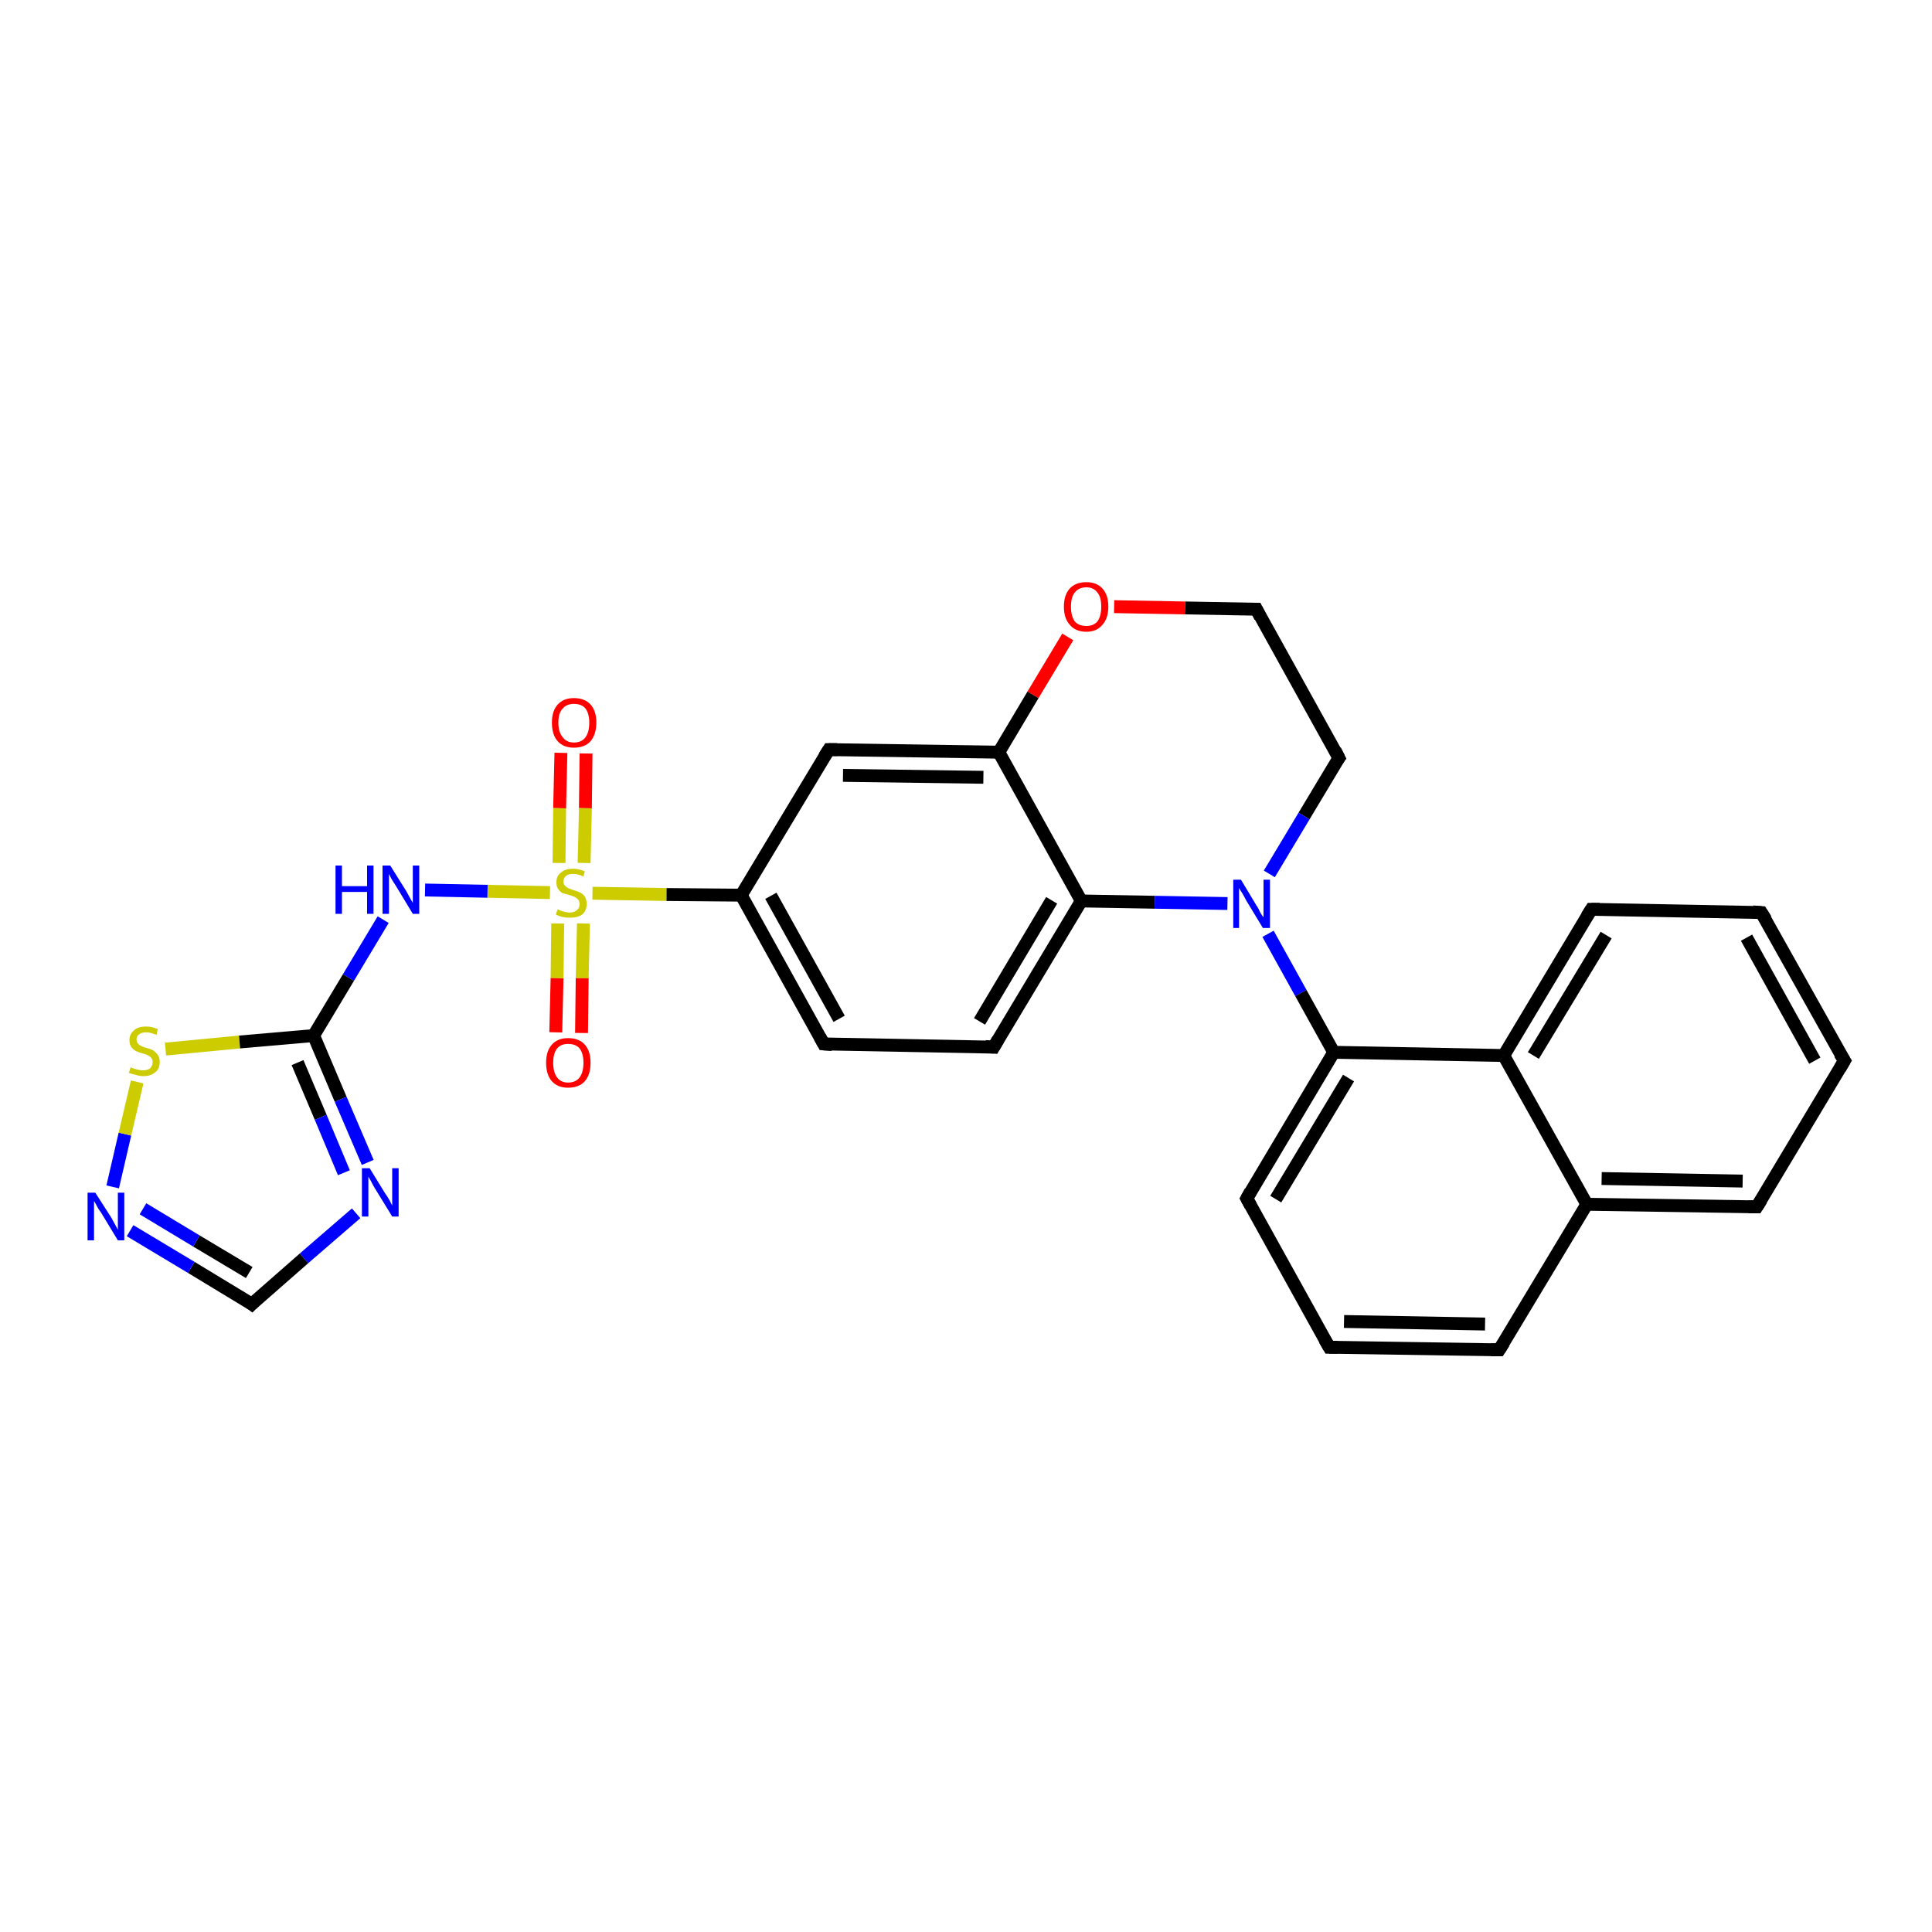 <?xml version='1.0' encoding='iso-8859-1'?>
<svg version='1.1' baseProfile='full'
              xmlns='http://www.w3.org/2000/svg'
                      xmlns:rdkit='http://www.rdkit.org/xml'
                      xmlns:xlink='http://www.w3.org/1999/xlink'
                  xml:space='preserve'
width='300px' height='300px' viewBox='0 0 300 300'>
<!-- END OF HEADER -->
<rect style='opacity:1.0;fill:#FFFFFF;stroke:none' width='300.0' height='300.0' x='0.0' y='0.0'> </rect>
<path class='bond-0 atom-0 atom-1' d='M 91.0,117.0 L 90.9,125.5' style='fill:none;fill-rule:evenodd;stroke:#FF0000;stroke-width:2.0px;stroke-linecap:butt;stroke-linejoin:miter;stroke-opacity:1' />
<path class='bond-0 atom-0 atom-1' d='M 90.9,125.5 L 90.7,134.0' style='fill:none;fill-rule:evenodd;stroke:#CCCC00;stroke-width:2.0px;stroke-linecap:butt;stroke-linejoin:miter;stroke-opacity:1' />
<path class='bond-0 atom-0 atom-1' d='M 87.1,116.9 L 86.9,125.5' style='fill:none;fill-rule:evenodd;stroke:#FF0000;stroke-width:2.0px;stroke-linecap:butt;stroke-linejoin:miter;stroke-opacity:1' />
<path class='bond-0 atom-0 atom-1' d='M 86.9,125.5 L 86.8,134.0' style='fill:none;fill-rule:evenodd;stroke:#CCCC00;stroke-width:2.0px;stroke-linecap:butt;stroke-linejoin:miter;stroke-opacity:1' />
<path class='bond-1 atom-1 atom-2' d='M 86.6,143.4 L 86.5,151.9' style='fill:none;fill-rule:evenodd;stroke:#CCCC00;stroke-width:2.0px;stroke-linecap:butt;stroke-linejoin:miter;stroke-opacity:1' />
<path class='bond-1 atom-1 atom-2' d='M 86.5,151.9 L 86.3,160.3' style='fill:none;fill-rule:evenodd;stroke:#FF0000;stroke-width:2.0px;stroke-linecap:butt;stroke-linejoin:miter;stroke-opacity:1' />
<path class='bond-1 atom-1 atom-2' d='M 90.6,143.4 L 90.4,151.9' style='fill:none;fill-rule:evenodd;stroke:#CCCC00;stroke-width:2.0px;stroke-linecap:butt;stroke-linejoin:miter;stroke-opacity:1' />
<path class='bond-1 atom-1 atom-2' d='M 90.4,151.9 L 90.3,160.4' style='fill:none;fill-rule:evenodd;stroke:#FF0000;stroke-width:2.0px;stroke-linecap:butt;stroke-linejoin:miter;stroke-opacity:1' />
<path class='bond-2 atom-1 atom-3' d='M 85.4,138.6 L 75.7,138.4' style='fill:none;fill-rule:evenodd;stroke:#CCCC00;stroke-width:2.0px;stroke-linecap:butt;stroke-linejoin:miter;stroke-opacity:1' />
<path class='bond-2 atom-1 atom-3' d='M 75.7,138.4 L 66.0,138.2' style='fill:none;fill-rule:evenodd;stroke:#0000FF;stroke-width:2.0px;stroke-linecap:butt;stroke-linejoin:miter;stroke-opacity:1' />
<path class='bond-3 atom-3 atom-4' d='M 59.5,142.8 L 54.1,151.8' style='fill:none;fill-rule:evenodd;stroke:#0000FF;stroke-width:2.0px;stroke-linecap:butt;stroke-linejoin:miter;stroke-opacity:1' />
<path class='bond-3 atom-3 atom-4' d='M 54.1,151.8 L 48.7,160.8' style='fill:none;fill-rule:evenodd;stroke:#000000;stroke-width:2.0px;stroke-linecap:butt;stroke-linejoin:miter;stroke-opacity:1' />
<path class='bond-4 atom-4 atom-5' d='M 48.7,160.8 L 52.9,170.7' style='fill:none;fill-rule:evenodd;stroke:#000000;stroke-width:2.0px;stroke-linecap:butt;stroke-linejoin:miter;stroke-opacity:1' />
<path class='bond-4 atom-4 atom-5' d='M 52.9,170.7 L 57.1,180.5' style='fill:none;fill-rule:evenodd;stroke:#0000FF;stroke-width:2.0px;stroke-linecap:butt;stroke-linejoin:miter;stroke-opacity:1' />
<path class='bond-4 atom-4 atom-5' d='M 46.2,165.0 L 49.8,173.5' style='fill:none;fill-rule:evenodd;stroke:#000000;stroke-width:2.0px;stroke-linecap:butt;stroke-linejoin:miter;stroke-opacity:1' />
<path class='bond-4 atom-4 atom-5' d='M 49.8,173.5 L 53.4,182.1' style='fill:none;fill-rule:evenodd;stroke:#0000FF;stroke-width:2.0px;stroke-linecap:butt;stroke-linejoin:miter;stroke-opacity:1' />
<path class='bond-5 atom-5 atom-6' d='M 55.3,188.4 L 47.2,195.4' style='fill:none;fill-rule:evenodd;stroke:#0000FF;stroke-width:2.0px;stroke-linecap:butt;stroke-linejoin:miter;stroke-opacity:1' />
<path class='bond-5 atom-5 atom-6' d='M 47.2,195.4 L 39.1,202.5' style='fill:none;fill-rule:evenodd;stroke:#000000;stroke-width:2.0px;stroke-linecap:butt;stroke-linejoin:miter;stroke-opacity:1' />
<path class='bond-6 atom-6 atom-7' d='M 39.1,202.5 L 29.7,196.8' style='fill:none;fill-rule:evenodd;stroke:#000000;stroke-width:2.0px;stroke-linecap:butt;stroke-linejoin:miter;stroke-opacity:1' />
<path class='bond-6 atom-6 atom-7' d='M 29.7,196.8 L 20.2,191.1' style='fill:none;fill-rule:evenodd;stroke:#0000FF;stroke-width:2.0px;stroke-linecap:butt;stroke-linejoin:miter;stroke-opacity:1' />
<path class='bond-6 atom-6 atom-7' d='M 38.7,197.6 L 30.5,192.7' style='fill:none;fill-rule:evenodd;stroke:#000000;stroke-width:2.0px;stroke-linecap:butt;stroke-linejoin:miter;stroke-opacity:1' />
<path class='bond-6 atom-6 atom-7' d='M 30.5,192.7 L 22.2,187.7' style='fill:none;fill-rule:evenodd;stroke:#0000FF;stroke-width:2.0px;stroke-linecap:butt;stroke-linejoin:miter;stroke-opacity:1' />
<path class='bond-7 atom-7 atom-8' d='M 17.5,184.3 L 19.4,176.1' style='fill:none;fill-rule:evenodd;stroke:#0000FF;stroke-width:2.0px;stroke-linecap:butt;stroke-linejoin:miter;stroke-opacity:1' />
<path class='bond-7 atom-7 atom-8' d='M 19.4,176.1 L 21.3,168.0' style='fill:none;fill-rule:evenodd;stroke:#CCCC00;stroke-width:2.0px;stroke-linecap:butt;stroke-linejoin:miter;stroke-opacity:1' />
<path class='bond-8 atom-1 atom-9' d='M 92.0,138.7 L 103.5,138.9' style='fill:none;fill-rule:evenodd;stroke:#CCCC00;stroke-width:2.0px;stroke-linecap:butt;stroke-linejoin:miter;stroke-opacity:1' />
<path class='bond-8 atom-1 atom-9' d='M 103.5,138.9 L 115.1,139.0' style='fill:none;fill-rule:evenodd;stroke:#000000;stroke-width:2.0px;stroke-linecap:butt;stroke-linejoin:miter;stroke-opacity:1' />
<path class='bond-9 atom-9 atom-10' d='M 115.1,139.0 L 127.9,162.1' style='fill:none;fill-rule:evenodd;stroke:#000000;stroke-width:2.0px;stroke-linecap:butt;stroke-linejoin:miter;stroke-opacity:1' />
<path class='bond-9 atom-9 atom-10' d='M 119.7,139.1 L 130.3,158.2' style='fill:none;fill-rule:evenodd;stroke:#000000;stroke-width:2.0px;stroke-linecap:butt;stroke-linejoin:miter;stroke-opacity:1' />
<path class='bond-10 atom-10 atom-11' d='M 127.9,162.1 L 154.3,162.6' style='fill:none;fill-rule:evenodd;stroke:#000000;stroke-width:2.0px;stroke-linecap:butt;stroke-linejoin:miter;stroke-opacity:1' />
<path class='bond-11 atom-11 atom-12' d='M 154.3,162.6 L 167.9,139.9' style='fill:none;fill-rule:evenodd;stroke:#000000;stroke-width:2.0px;stroke-linecap:butt;stroke-linejoin:miter;stroke-opacity:1' />
<path class='bond-11 atom-11 atom-12' d='M 152.1,158.6 L 163.3,139.8' style='fill:none;fill-rule:evenodd;stroke:#000000;stroke-width:2.0px;stroke-linecap:butt;stroke-linejoin:miter;stroke-opacity:1' />
<path class='bond-12 atom-12 atom-13' d='M 167.9,139.9 L 179.3,140.1' style='fill:none;fill-rule:evenodd;stroke:#000000;stroke-width:2.0px;stroke-linecap:butt;stroke-linejoin:miter;stroke-opacity:1' />
<path class='bond-12 atom-12 atom-13' d='M 179.3,140.1 L 190.6,140.3' style='fill:none;fill-rule:evenodd;stroke:#0000FF;stroke-width:2.0px;stroke-linecap:butt;stroke-linejoin:miter;stroke-opacity:1' />
<path class='bond-13 atom-13 atom-14' d='M 197.1,135.7 L 202.5,126.7' style='fill:none;fill-rule:evenodd;stroke:#0000FF;stroke-width:2.0px;stroke-linecap:butt;stroke-linejoin:miter;stroke-opacity:1' />
<path class='bond-13 atom-13 atom-14' d='M 202.5,126.7 L 207.9,117.7' style='fill:none;fill-rule:evenodd;stroke:#000000;stroke-width:2.0px;stroke-linecap:butt;stroke-linejoin:miter;stroke-opacity:1' />
<path class='bond-14 atom-14 atom-15' d='M 207.9,117.7 L 195.1,94.6' style='fill:none;fill-rule:evenodd;stroke:#000000;stroke-width:2.0px;stroke-linecap:butt;stroke-linejoin:miter;stroke-opacity:1' />
<path class='bond-15 atom-15 atom-16' d='M 195.1,94.6 L 184.0,94.4' style='fill:none;fill-rule:evenodd;stroke:#000000;stroke-width:2.0px;stroke-linecap:butt;stroke-linejoin:miter;stroke-opacity:1' />
<path class='bond-15 atom-15 atom-16' d='M 184.0,94.4 L 173.0,94.2' style='fill:none;fill-rule:evenodd;stroke:#FF0000;stroke-width:2.0px;stroke-linecap:butt;stroke-linejoin:miter;stroke-opacity:1' />
<path class='bond-16 atom-16 atom-17' d='M 165.8,98.9 L 160.4,107.9' style='fill:none;fill-rule:evenodd;stroke:#FF0000;stroke-width:2.0px;stroke-linecap:butt;stroke-linejoin:miter;stroke-opacity:1' />
<path class='bond-16 atom-16 atom-17' d='M 160.4,107.9 L 155.1,116.8' style='fill:none;fill-rule:evenodd;stroke:#000000;stroke-width:2.0px;stroke-linecap:butt;stroke-linejoin:miter;stroke-opacity:1' />
<path class='bond-17 atom-17 atom-18' d='M 155.1,116.8 L 128.7,116.4' style='fill:none;fill-rule:evenodd;stroke:#000000;stroke-width:2.0px;stroke-linecap:butt;stroke-linejoin:miter;stroke-opacity:1' />
<path class='bond-17 atom-17 atom-18' d='M 152.7,120.7 L 130.9,120.4' style='fill:none;fill-rule:evenodd;stroke:#000000;stroke-width:2.0px;stroke-linecap:butt;stroke-linejoin:miter;stroke-opacity:1' />
<path class='bond-18 atom-13 atom-19' d='M 196.9,145.0 L 202.0,154.2' style='fill:none;fill-rule:evenodd;stroke:#0000FF;stroke-width:2.0px;stroke-linecap:butt;stroke-linejoin:miter;stroke-opacity:1' />
<path class='bond-18 atom-13 atom-19' d='M 202.0,154.2 L 207.1,163.4' style='fill:none;fill-rule:evenodd;stroke:#000000;stroke-width:2.0px;stroke-linecap:butt;stroke-linejoin:miter;stroke-opacity:1' />
<path class='bond-19 atom-19 atom-20' d='M 207.1,163.4 L 193.6,186.1' style='fill:none;fill-rule:evenodd;stroke:#000000;stroke-width:2.0px;stroke-linecap:butt;stroke-linejoin:miter;stroke-opacity:1' />
<path class='bond-19 atom-19 atom-20' d='M 209.4,167.4 L 198.1,186.2' style='fill:none;fill-rule:evenodd;stroke:#000000;stroke-width:2.0px;stroke-linecap:butt;stroke-linejoin:miter;stroke-opacity:1' />
<path class='bond-20 atom-20 atom-21' d='M 193.6,186.1 L 206.4,209.2' style='fill:none;fill-rule:evenodd;stroke:#000000;stroke-width:2.0px;stroke-linecap:butt;stroke-linejoin:miter;stroke-opacity:1' />
<path class='bond-21 atom-21 atom-22' d='M 206.4,209.2 L 232.8,209.6' style='fill:none;fill-rule:evenodd;stroke:#000000;stroke-width:2.0px;stroke-linecap:butt;stroke-linejoin:miter;stroke-opacity:1' />
<path class='bond-21 atom-21 atom-22' d='M 208.7,205.2 L 230.6,205.6' style='fill:none;fill-rule:evenodd;stroke:#000000;stroke-width:2.0px;stroke-linecap:butt;stroke-linejoin:miter;stroke-opacity:1' />
<path class='bond-22 atom-22 atom-23' d='M 232.8,209.6 L 246.4,187.0' style='fill:none;fill-rule:evenodd;stroke:#000000;stroke-width:2.0px;stroke-linecap:butt;stroke-linejoin:miter;stroke-opacity:1' />
<path class='bond-23 atom-23 atom-24' d='M 246.4,187.0 L 272.8,187.4' style='fill:none;fill-rule:evenodd;stroke:#000000;stroke-width:2.0px;stroke-linecap:butt;stroke-linejoin:miter;stroke-opacity:1' />
<path class='bond-23 atom-23 atom-24' d='M 248.7,183.0 L 270.6,183.4' style='fill:none;fill-rule:evenodd;stroke:#000000;stroke-width:2.0px;stroke-linecap:butt;stroke-linejoin:miter;stroke-opacity:1' />
<path class='bond-24 atom-24 atom-25' d='M 272.8,187.4 L 286.4,164.7' style='fill:none;fill-rule:evenodd;stroke:#000000;stroke-width:2.0px;stroke-linecap:butt;stroke-linejoin:miter;stroke-opacity:1' />
<path class='bond-25 atom-25 atom-26' d='M 286.4,164.7 L 273.5,141.7' style='fill:none;fill-rule:evenodd;stroke:#000000;stroke-width:2.0px;stroke-linecap:butt;stroke-linejoin:miter;stroke-opacity:1' />
<path class='bond-25 atom-25 atom-26' d='M 281.8,164.7 L 271.2,145.6' style='fill:none;fill-rule:evenodd;stroke:#000000;stroke-width:2.0px;stroke-linecap:butt;stroke-linejoin:miter;stroke-opacity:1' />
<path class='bond-26 atom-26 atom-27' d='M 273.5,141.7 L 247.1,141.2' style='fill:none;fill-rule:evenodd;stroke:#000000;stroke-width:2.0px;stroke-linecap:butt;stroke-linejoin:miter;stroke-opacity:1' />
<path class='bond-27 atom-27 atom-28' d='M 247.1,141.2 L 233.5,163.9' style='fill:none;fill-rule:evenodd;stroke:#000000;stroke-width:2.0px;stroke-linecap:butt;stroke-linejoin:miter;stroke-opacity:1' />
<path class='bond-27 atom-27 atom-28' d='M 249.4,145.2 L 238.1,163.9' style='fill:none;fill-rule:evenodd;stroke:#000000;stroke-width:2.0px;stroke-linecap:butt;stroke-linejoin:miter;stroke-opacity:1' />
<path class='bond-28 atom-8 atom-4' d='M 25.7,162.9 L 37.2,161.8' style='fill:none;fill-rule:evenodd;stroke:#CCCC00;stroke-width:2.0px;stroke-linecap:butt;stroke-linejoin:miter;stroke-opacity:1' />
<path class='bond-28 atom-8 atom-4' d='M 37.2,161.8 L 48.7,160.8' style='fill:none;fill-rule:evenodd;stroke:#000000;stroke-width:2.0px;stroke-linecap:butt;stroke-linejoin:miter;stroke-opacity:1' />
<path class='bond-29 atom-18 atom-9' d='M 128.7,116.4 L 115.1,139.0' style='fill:none;fill-rule:evenodd;stroke:#000000;stroke-width:2.0px;stroke-linecap:butt;stroke-linejoin:miter;stroke-opacity:1' />
<path class='bond-30 atom-28 atom-19' d='M 233.5,163.9 L 207.1,163.4' style='fill:none;fill-rule:evenodd;stroke:#000000;stroke-width:2.0px;stroke-linecap:butt;stroke-linejoin:miter;stroke-opacity:1' />
<path class='bond-31 atom-17 atom-12' d='M 155.1,116.8 L 167.9,139.9' style='fill:none;fill-rule:evenodd;stroke:#000000;stroke-width:2.0px;stroke-linecap:butt;stroke-linejoin:miter;stroke-opacity:1' />
<path class='bond-32 atom-28 atom-23' d='M 233.5,163.9 L 246.4,187.0' style='fill:none;fill-rule:evenodd;stroke:#000000;stroke-width:2.0px;stroke-linecap:butt;stroke-linejoin:miter;stroke-opacity:1' />
<path d='M 39.5,202.1 L 39.1,202.5 L 38.7,202.2' style='fill:none;stroke:#000000;stroke-width:2.0px;stroke-linecap:butt;stroke-linejoin:miter;stroke-opacity:1;' />
<path d='M 127.3,161.0 L 127.9,162.1 L 129.2,162.2' style='fill:none;stroke:#000000;stroke-width:2.0px;stroke-linecap:butt;stroke-linejoin:miter;stroke-opacity:1;' />
<path d='M 153.0,162.5 L 154.3,162.6 L 155.0,161.4' style='fill:none;stroke:#000000;stroke-width:2.0px;stroke-linecap:butt;stroke-linejoin:miter;stroke-opacity:1;' />
<path d='M 207.6,118.1 L 207.9,117.7 L 207.3,116.5' style='fill:none;stroke:#000000;stroke-width:2.0px;stroke-linecap:butt;stroke-linejoin:miter;stroke-opacity:1;' />
<path d='M 195.7,95.8 L 195.1,94.6 L 194.5,94.6' style='fill:none;stroke:#000000;stroke-width:2.0px;stroke-linecap:butt;stroke-linejoin:miter;stroke-opacity:1;' />
<path d='M 130.0,116.4 L 128.7,116.4 L 128.0,117.5' style='fill:none;stroke:#000000;stroke-width:2.0px;stroke-linecap:butt;stroke-linejoin:miter;stroke-opacity:1;' />
<path d='M 194.2,185.0 L 193.6,186.1 L 194.2,187.2' style='fill:none;stroke:#000000;stroke-width:2.0px;stroke-linecap:butt;stroke-linejoin:miter;stroke-opacity:1;' />
<path d='M 205.7,208.0 L 206.4,209.2 L 207.7,209.2' style='fill:none;stroke:#000000;stroke-width:2.0px;stroke-linecap:butt;stroke-linejoin:miter;stroke-opacity:1;' />
<path d='M 231.5,209.6 L 232.8,209.6 L 233.5,208.5' style='fill:none;stroke:#000000;stroke-width:2.0px;stroke-linecap:butt;stroke-linejoin:miter;stroke-opacity:1;' />
<path d='M 271.5,187.4 L 272.8,187.4 L 273.5,186.3' style='fill:none;stroke:#000000;stroke-width:2.0px;stroke-linecap:butt;stroke-linejoin:miter;stroke-opacity:1;' />
<path d='M 285.7,165.9 L 286.4,164.7 L 285.7,163.6' style='fill:none;stroke:#000000;stroke-width:2.0px;stroke-linecap:butt;stroke-linejoin:miter;stroke-opacity:1;' />
<path d='M 274.2,142.8 L 273.5,141.7 L 272.2,141.6' style='fill:none;stroke:#000000;stroke-width:2.0px;stroke-linecap:butt;stroke-linejoin:miter;stroke-opacity:1;' />
<path d='M 248.4,141.2 L 247.1,141.2 L 246.4,142.3' style='fill:none;stroke:#000000;stroke-width:2.0px;stroke-linecap:butt;stroke-linejoin:miter;stroke-opacity:1;' />
<path class='atom-0' d='M 85.7 112.2
Q 85.7 110.4, 86.6 109.4
Q 87.5 108.4, 89.1 108.4
Q 90.8 108.4, 91.7 109.4
Q 92.6 110.4, 92.6 112.2
Q 92.6 114.0, 91.7 115.1
Q 90.8 116.1, 89.1 116.1
Q 87.5 116.1, 86.6 115.1
Q 85.7 114.1, 85.7 112.2
M 89.1 115.3
Q 90.3 115.3, 90.9 114.5
Q 91.5 113.7, 91.5 112.2
Q 91.5 110.8, 90.9 110.0
Q 90.3 109.3, 89.1 109.3
Q 88.0 109.3, 87.4 110.0
Q 86.7 110.7, 86.7 112.2
Q 86.7 113.7, 87.4 114.5
Q 88.0 115.3, 89.1 115.3
' fill='#FF0000'/>
<path class='atom-1' d='M 86.6 141.2
Q 86.7 141.2, 87.0 141.4
Q 87.4 141.5, 87.7 141.6
Q 88.1 141.7, 88.5 141.7
Q 89.2 141.7, 89.6 141.3
Q 90.0 141.0, 90.0 140.4
Q 90.0 140.0, 89.8 139.7
Q 89.6 139.5, 89.3 139.3
Q 89.0 139.2, 88.5 139.0
Q 87.8 138.8, 87.4 138.7
Q 87.0 138.5, 86.7 138.1
Q 86.4 137.7, 86.4 137.0
Q 86.4 136.0, 87.1 135.5
Q 87.7 134.9, 89.0 134.9
Q 89.9 134.9, 90.8 135.3
L 90.6 136.1
Q 89.7 135.7, 89.0 135.7
Q 88.3 135.7, 87.9 136.0
Q 87.5 136.3, 87.5 136.9
Q 87.5 137.3, 87.7 137.5
Q 87.9 137.7, 88.2 137.9
Q 88.5 138.0, 89.0 138.2
Q 89.7 138.4, 90.1 138.6
Q 90.5 138.8, 90.8 139.2
Q 91.1 139.7, 91.1 140.4
Q 91.1 141.4, 90.4 142.0
Q 89.7 142.5, 88.5 142.5
Q 87.9 142.5, 87.4 142.4
Q 86.9 142.3, 86.3 142.0
L 86.6 141.2
' fill='#CCCC00'/>
<path class='atom-2' d='M 84.8 165.0
Q 84.8 163.2, 85.7 162.2
Q 86.6 161.2, 88.2 161.2
Q 89.9 161.2, 90.8 162.2
Q 91.7 163.2, 91.7 165.0
Q 91.7 166.9, 90.8 167.9
Q 89.9 168.9, 88.2 168.9
Q 86.6 168.9, 85.7 167.9
Q 84.8 166.9, 84.8 165.0
M 88.2 168.1
Q 89.4 168.1, 90.0 167.3
Q 90.6 166.5, 90.6 165.0
Q 90.6 163.6, 90.0 162.8
Q 89.4 162.1, 88.2 162.1
Q 87.1 162.1, 86.5 162.8
Q 85.9 163.6, 85.9 165.0
Q 85.9 166.5, 86.5 167.3
Q 87.1 168.1, 88.2 168.1
' fill='#FF0000'/>
<path class='atom-3' d='M 52.1 134.4
L 53.1 134.4
L 53.1 137.6
L 57.0 137.6
L 57.0 134.4
L 58.0 134.4
L 58.0 141.9
L 57.0 141.9
L 57.0 138.5
L 53.1 138.5
L 53.1 141.9
L 52.1 141.9
L 52.1 134.4
' fill='#0000FF'/>
<path class='atom-3' d='M 60.6 134.4
L 63.1 138.4
Q 63.3 138.8, 63.7 139.5
Q 64.1 140.2, 64.1 140.2
L 64.1 134.4
L 65.1 134.4
L 65.1 141.9
L 64.1 141.9
L 61.5 137.6
Q 61.2 137.1, 60.8 136.5
Q 60.5 135.9, 60.4 135.7
L 60.4 141.9
L 59.4 141.9
L 59.4 134.4
L 60.6 134.4
' fill='#0000FF'/>
<path class='atom-5' d='M 57.4 181.4
L 59.8 185.3
Q 60.1 185.7, 60.5 186.4
Q 60.9 187.2, 60.9 187.2
L 60.9 181.4
L 61.9 181.4
L 61.9 188.9
L 60.9 188.9
L 58.2 184.5
Q 57.9 184.0, 57.6 183.4
Q 57.3 182.9, 57.2 182.7
L 57.2 188.9
L 56.2 188.9
L 56.2 181.4
L 57.4 181.4
' fill='#0000FF'/>
<path class='atom-7' d='M 14.8 185.2
L 17.3 189.1
Q 17.5 189.5, 17.9 190.2
Q 18.3 190.9, 18.3 191.0
L 18.3 185.2
L 19.3 185.2
L 19.3 192.6
L 18.3 192.6
L 15.7 188.3
Q 15.3 187.8, 15.0 187.2
Q 14.7 186.6, 14.6 186.5
L 14.6 192.6
L 13.6 192.6
L 13.6 185.2
L 14.8 185.2
' fill='#0000FF'/>
<path class='atom-8' d='M 20.3 165.7
Q 20.4 165.8, 20.7 165.9
Q 21.1 166.0, 21.4 166.1
Q 21.8 166.2, 22.2 166.2
Q 22.9 166.2, 23.3 165.9
Q 23.7 165.5, 23.7 164.9
Q 23.7 164.5, 23.5 164.3
Q 23.3 164.0, 23.0 163.9
Q 22.7 163.7, 22.2 163.6
Q 21.5 163.4, 21.1 163.2
Q 20.7 163.0, 20.4 162.6
Q 20.1 162.2, 20.1 161.5
Q 20.1 160.6, 20.8 160.0
Q 21.4 159.4, 22.7 159.4
Q 23.6 159.4, 24.5 159.8
L 24.3 160.7
Q 23.4 160.3, 22.7 160.3
Q 22.0 160.3, 21.6 160.6
Q 21.2 160.9, 21.2 161.4
Q 21.2 161.8, 21.4 162.0
Q 21.6 162.3, 21.9 162.4
Q 22.2 162.6, 22.7 162.7
Q 23.4 162.9, 23.8 163.1
Q 24.2 163.4, 24.5 163.8
Q 24.8 164.2, 24.8 164.9
Q 24.8 166.0, 24.1 166.5
Q 23.4 167.1, 22.3 167.1
Q 21.6 167.1, 21.1 166.9
Q 20.6 166.8, 20.0 166.6
L 20.3 165.7
' fill='#CCCC00'/>
<path class='atom-13' d='M 192.7 136.6
L 195.1 140.6
Q 195.4 141.0, 195.7 141.7
Q 196.1 142.4, 196.2 142.4
L 196.2 136.6
L 197.2 136.6
L 197.2 144.1
L 196.1 144.1
L 193.5 139.8
Q 193.2 139.2, 192.9 138.7
Q 192.5 138.1, 192.4 137.9
L 192.4 144.1
L 191.5 144.1
L 191.5 136.6
L 192.7 136.6
' fill='#0000FF'/>
<path class='atom-16' d='M 165.2 94.2
Q 165.2 92.4, 166.1 91.4
Q 167.0 90.4, 168.7 90.4
Q 170.3 90.4, 171.2 91.4
Q 172.1 92.4, 172.1 94.2
Q 172.1 96.0, 171.2 97.0
Q 170.3 98.1, 168.7 98.1
Q 167.0 98.1, 166.1 97.0
Q 165.2 96.0, 165.2 94.2
M 168.7 97.2
Q 169.8 97.2, 170.4 96.5
Q 171.0 95.7, 171.0 94.2
Q 171.0 92.7, 170.4 92.0
Q 169.8 91.2, 168.7 91.2
Q 167.5 91.2, 166.9 92.0
Q 166.3 92.7, 166.3 94.2
Q 166.3 95.7, 166.9 96.5
Q 167.5 97.2, 168.7 97.2
' fill='#FF0000'/>
</svg>
